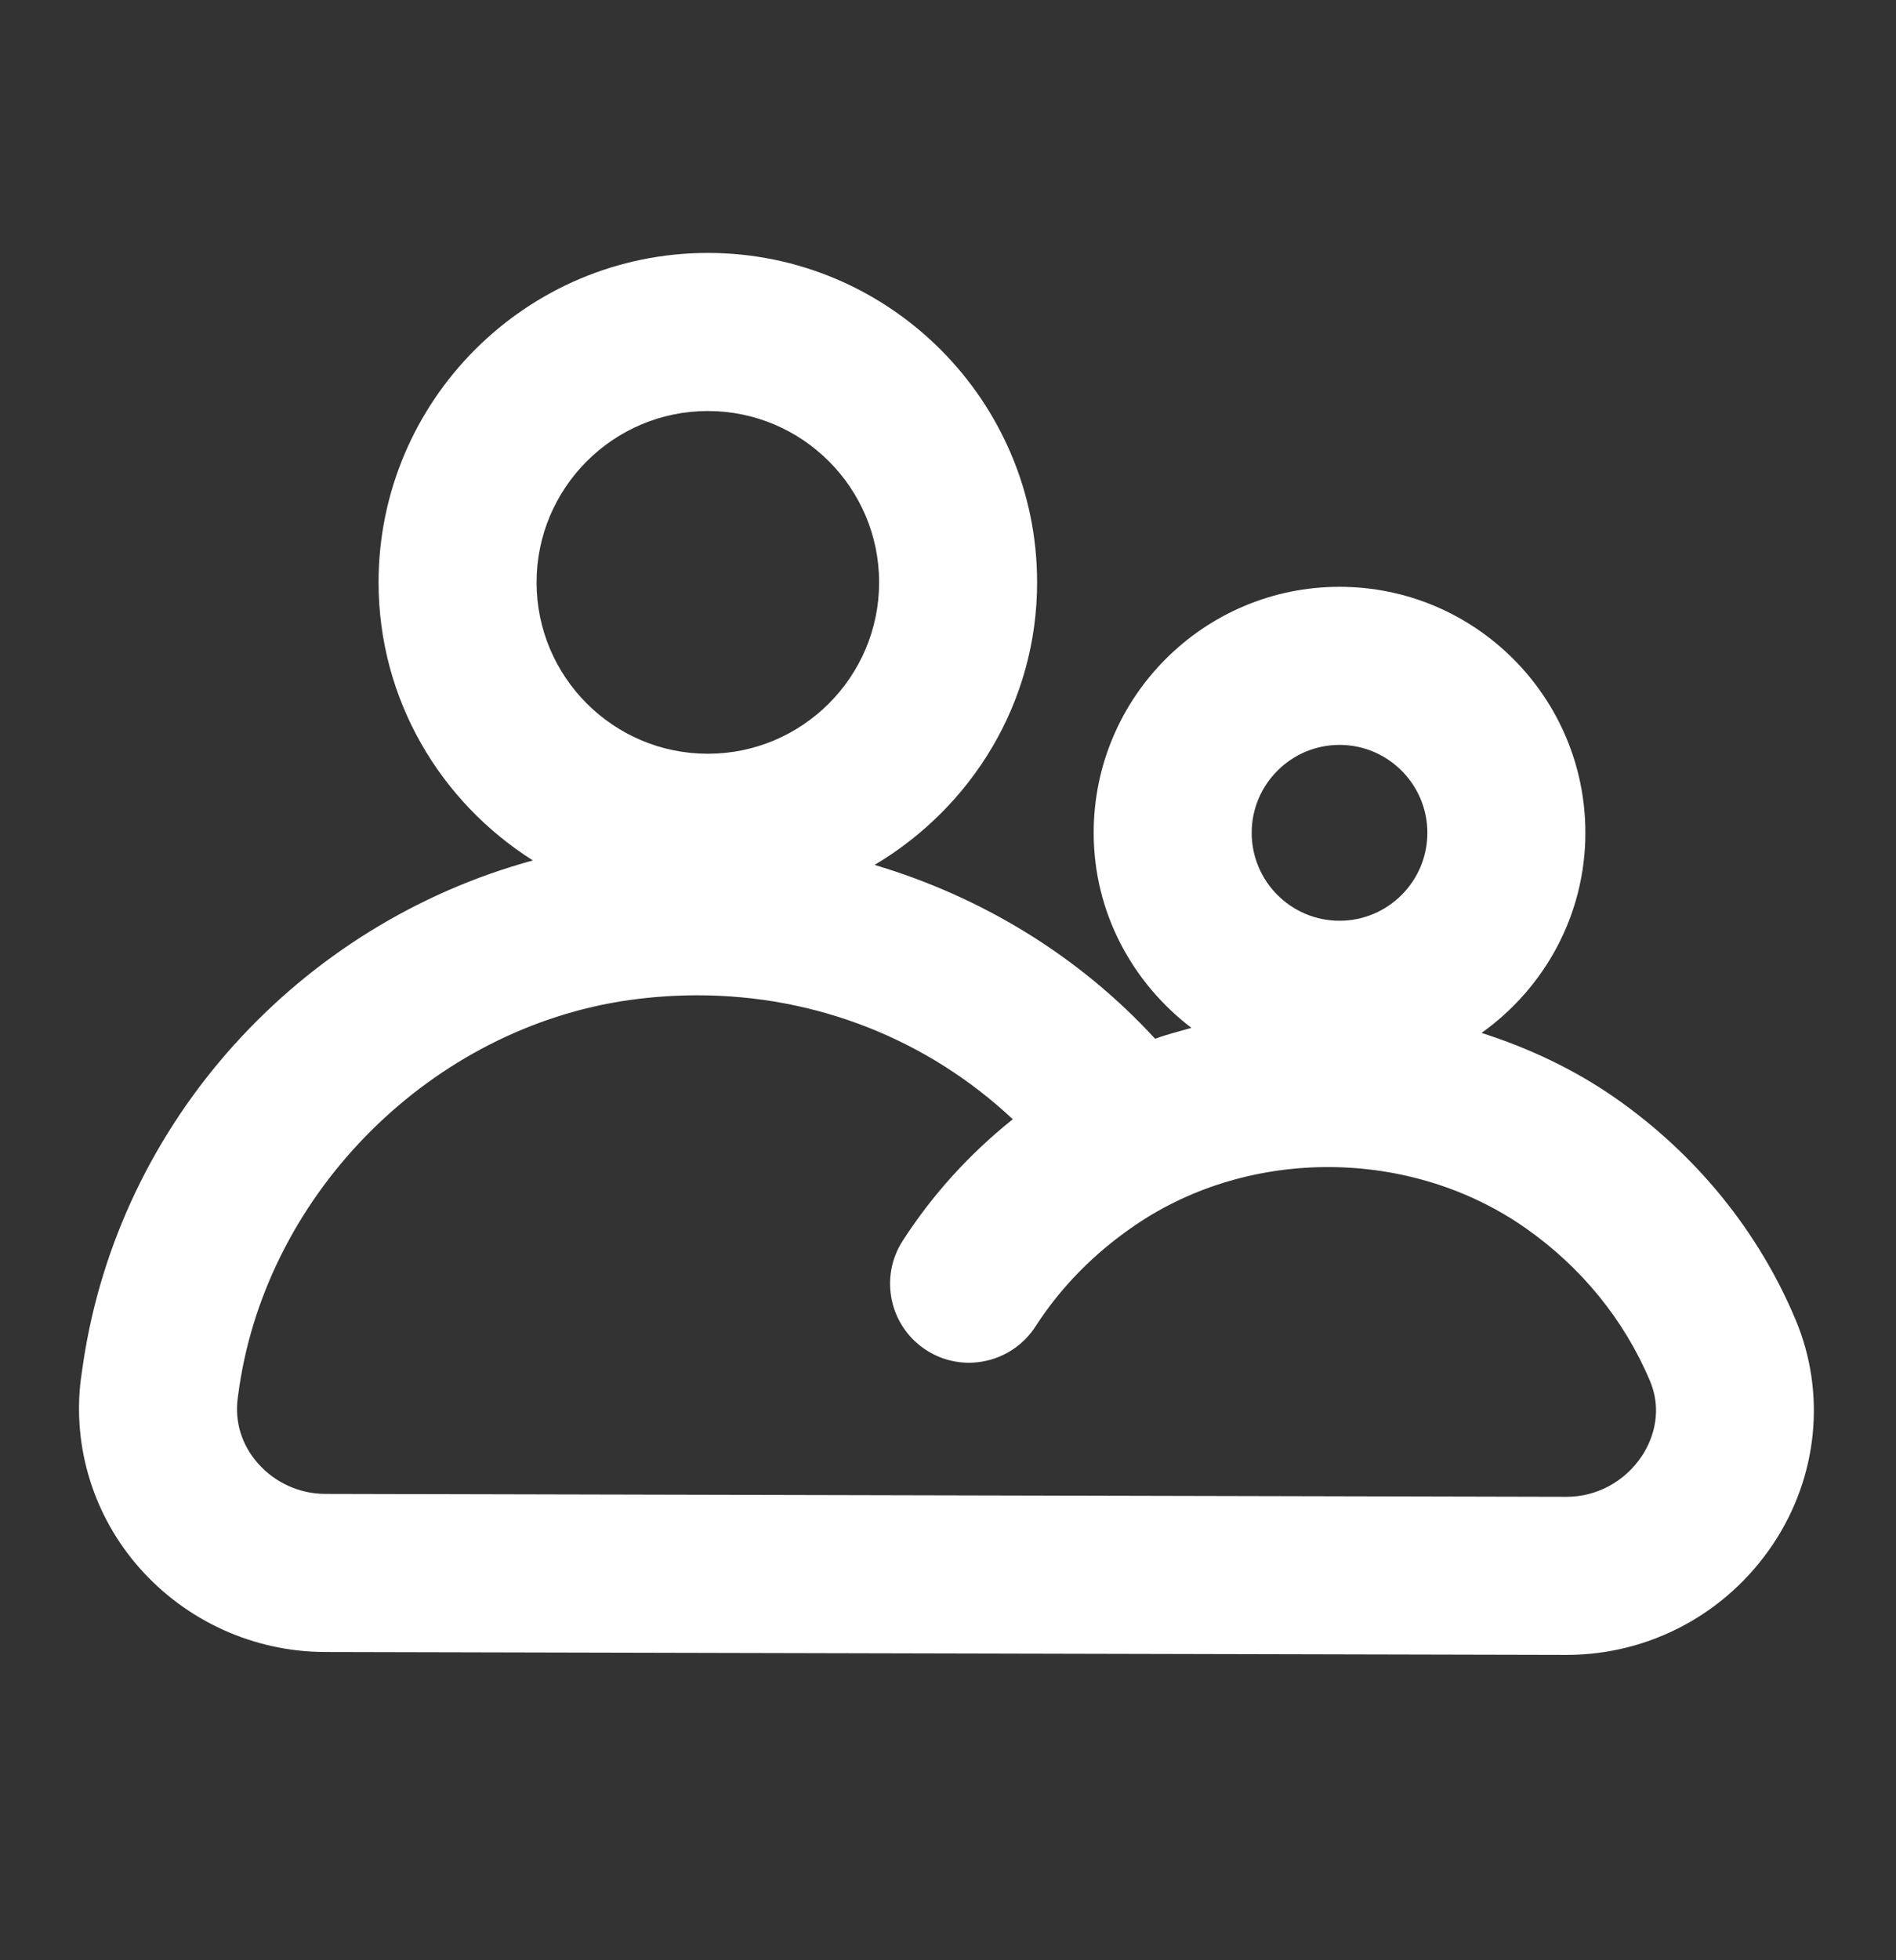 <svg width="30" height="31" viewBox="0 0 30 31" fill="none" xmlns="http://www.w3.org/2000/svg">
<rect x="0" y="0" width="30" height="31" fill="#333333" stroke="none"/>
<g clip-path="url(#clip0_70_311)">
<g clip-path="url(#clip1_70_311)">
<path fill-rule="evenodd" clip-rule="evenodd" d="M25.977 23.029C25.709 23.43 25.265 23.671 24.788 23.671H24.784L5.145 23.625C4.739 23.624 4.351 23.448 4.081 23.142C3.827 22.854 3.712 22.491 3.761 22.113L3.786 21.935C4.249 18.829 6.845 16.255 9.959 15.815C10.321 15.764 10.682 15.74 11.037 15.74C12.912 15.74 14.674 16.434 16.025 17.7C15.339 18.249 14.754 18.892 14.284 19.621C13.909 20.201 14.075 20.975 14.654 21.35C15.232 21.725 16.006 21.559 16.383 20.979C16.788 20.351 17.319 19.812 17.961 19.376C19.782 18.134 22.323 18.152 24.134 19.418C25.017 20.035 25.699 20.871 26.106 21.836C26.339 22.389 26.094 22.854 25.977 23.029ZM11.2 6.5C12.694 6.5 13.91 7.716 13.91 9.21C13.91 10.705 12.694 11.92 11.2 11.92C9.705 11.92 8.49 10.705 8.49 9.21C8.49 7.716 9.705 6.5 11.2 6.5ZM21.195 11.78C21.961 11.78 22.585 12.404 22.585 13.17C22.585 13.938 21.961 14.561 21.195 14.561C20.429 14.561 19.805 13.938 19.805 13.17C19.805 12.404 20.429 11.78 21.195 11.78ZM28.41 20.867C27.821 19.466 26.836 18.258 25.567 17.37C24.907 16.909 24.186 16.573 23.442 16.335C24.433 15.629 25.085 14.476 25.085 13.17C25.085 11.025 23.34 9.28 21.195 9.28C19.05 9.28 17.305 11.025 17.305 13.17C17.305 14.432 17.919 15.545 18.852 16.255C18.66 16.31 18.465 16.358 18.277 16.427C17.066 15.11 15.524 14.18 13.838 13.678C15.37 12.769 16.41 11.116 16.41 9.21C16.41 6.338 14.072 4 11.2 4C8.327 4 5.99 6.338 5.99 9.21C5.99 11.064 6.97 12.684 8.432 13.607C4.744 14.613 1.886 17.725 1.315 21.562L1.279 21.812C1.145 22.887 1.482 23.975 2.206 24.795C2.949 25.637 4.019 26.122 5.14 26.125L24.777 26.171H24.789C26.104 26.171 27.325 25.515 28.058 24.414C28.765 23.352 28.898 22.025 28.41 20.867Z" fill="white"/>
</g>
</g>
<defs>
<clipPath id="clip0_70_311">
<rect width="30" height="30" fill="white" transform="translate(0 0.25)"/>
</clipPath>
<clipPath id="clip1_70_311">
<rect width="30" height="30" fill="white" transform="translate(0 0.25)"/>
</clipPath>
</defs>
</svg>
